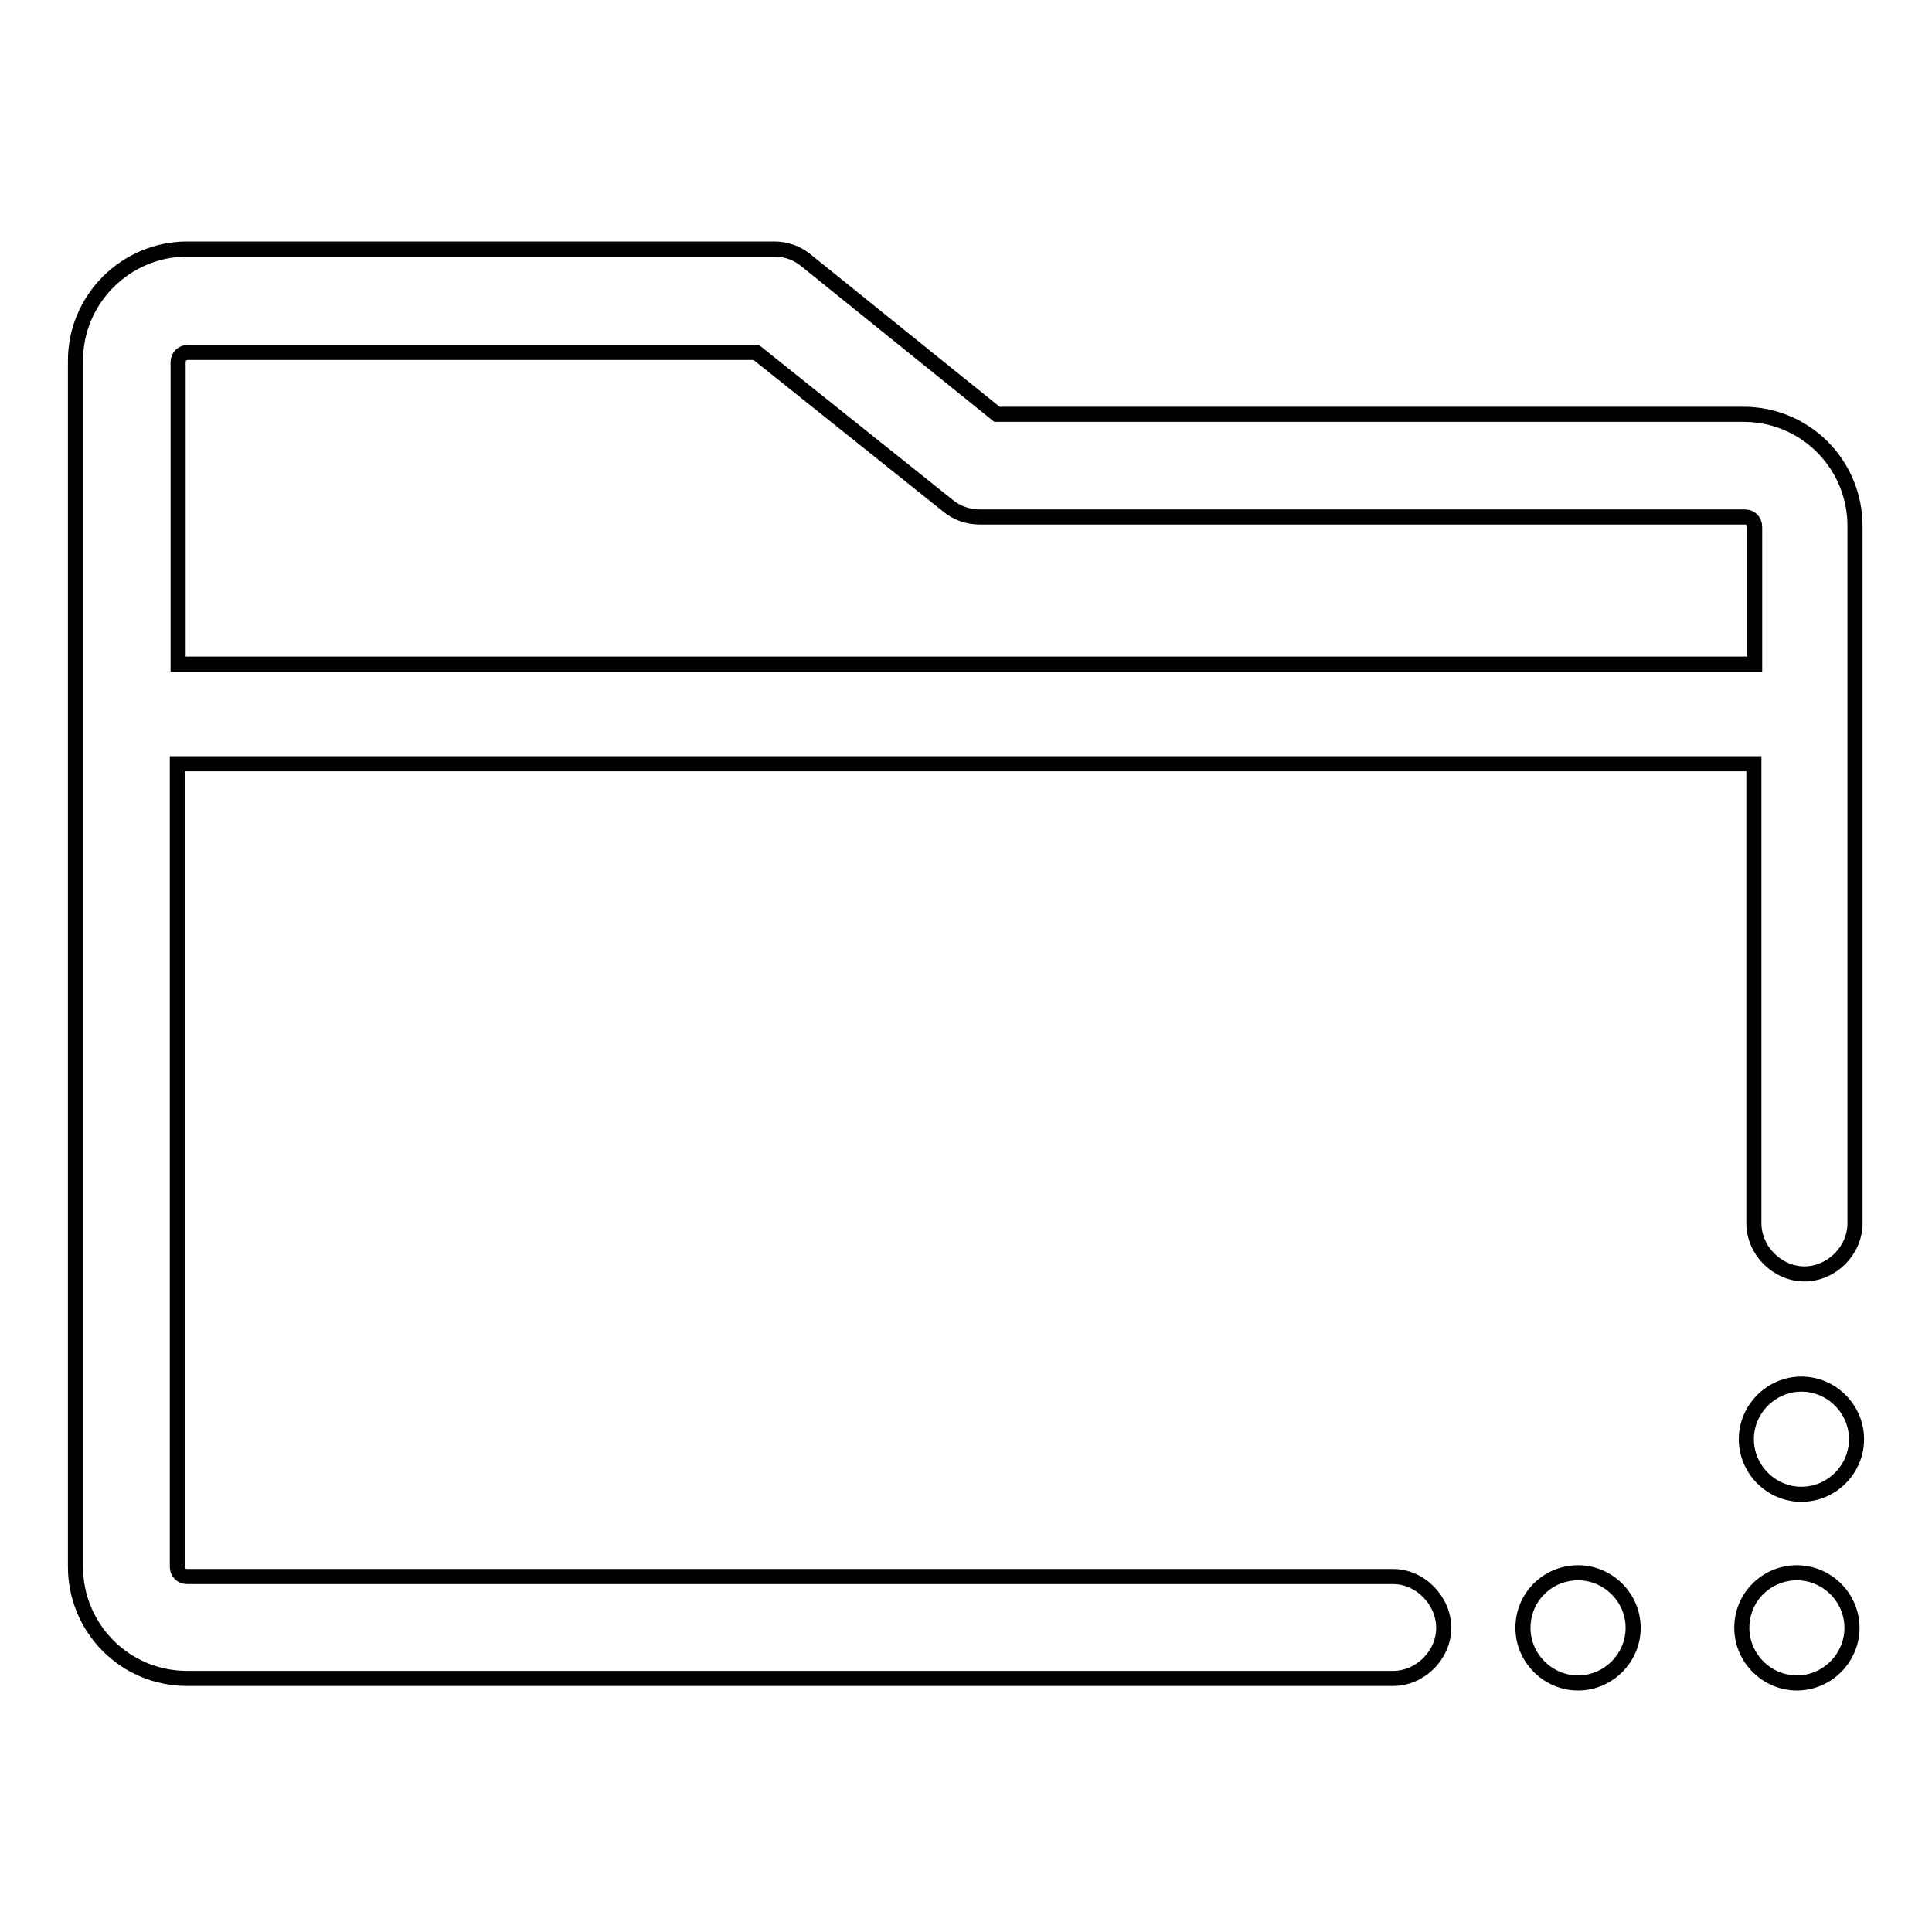 <?xml version="1.0" encoding="utf-8"?>
<!-- Svg Vector Icons : http://www.onlinewebfonts.com/icon -->
<!DOCTYPE svg PUBLIC "-//W3C//DTD SVG 1.1//EN" "http://www.w3.org/Graphics/SVG/1.1/DTD/svg11.dtd">
<svg version="1.1" xmlns="http://www.w3.org/2000/svg" xmlns:xlink="http://www.w3.org/1999/xlink" x="0px" y="0px" viewBox="0 0 256 256" enable-background="new 0 0 256 256" xml:space="preserve">
<g> <path stroke-width="2" fill-opacity="0" stroke="#000000"  d="M184.6,208.9H24.8c-0.8,0-1.3-0.6-1.3-1.3V101.2h208.9v60.9c0,3.6,3.1,6.7,6.7,6.7s6.7-3.1,6.7-6.7V69.7 c0-8.1-6.5-14.8-14.8-14.8h-98.9l-25.3-20.4c-1.2-1-2.7-1.5-4.2-1.5H24.8C16.7,33,10,39.6,10,47.8v159.8c0,8.1,6.5,14.8,14.8,14.8 h159.8c3.6,0,6.7-3.1,6.7-6.7S188.2,208.9,184.6,208.9z M23.6,48c0-0.8,0.6-1.3,1.3-1.3h75.3L125.6,67c1.2,1,2.7,1.5,4.2,1.5h101.4 c0.8,0,1.3,0.6,1.3,1.3V88H23.6V48z"/> <path stroke-width="2" fill-opacity="0" stroke="#000000"  d="M201.8,215.7c0,4,3.3,7.3,7.3,7.3c4,0,7.3-3.3,7.3-7.3c0-4-3.3-7.3-7.3-7.3 C205.1,208.4,201.8,211.6,201.8,215.7z"/> <path stroke-width="2" fill-opacity="0" stroke="#000000"  d="M230.8,215.7c0,4,3.3,7.3,7.3,7.3s7.3-3.3,7.3-7.3c0-4-3.3-7.3-7.3-7.3S230.8,211.6,230.8,215.7z"/> <path stroke-width="2" fill-opacity="0" stroke="#000000"  d="M231.4,190.7c0,4,3.3,7.3,7.3,7.3s7.3-3.3,7.3-7.3c0-4-3.3-7.3-7.3-7.3S231.4,186.7,231.4,190.7z"/></g>
</svg>